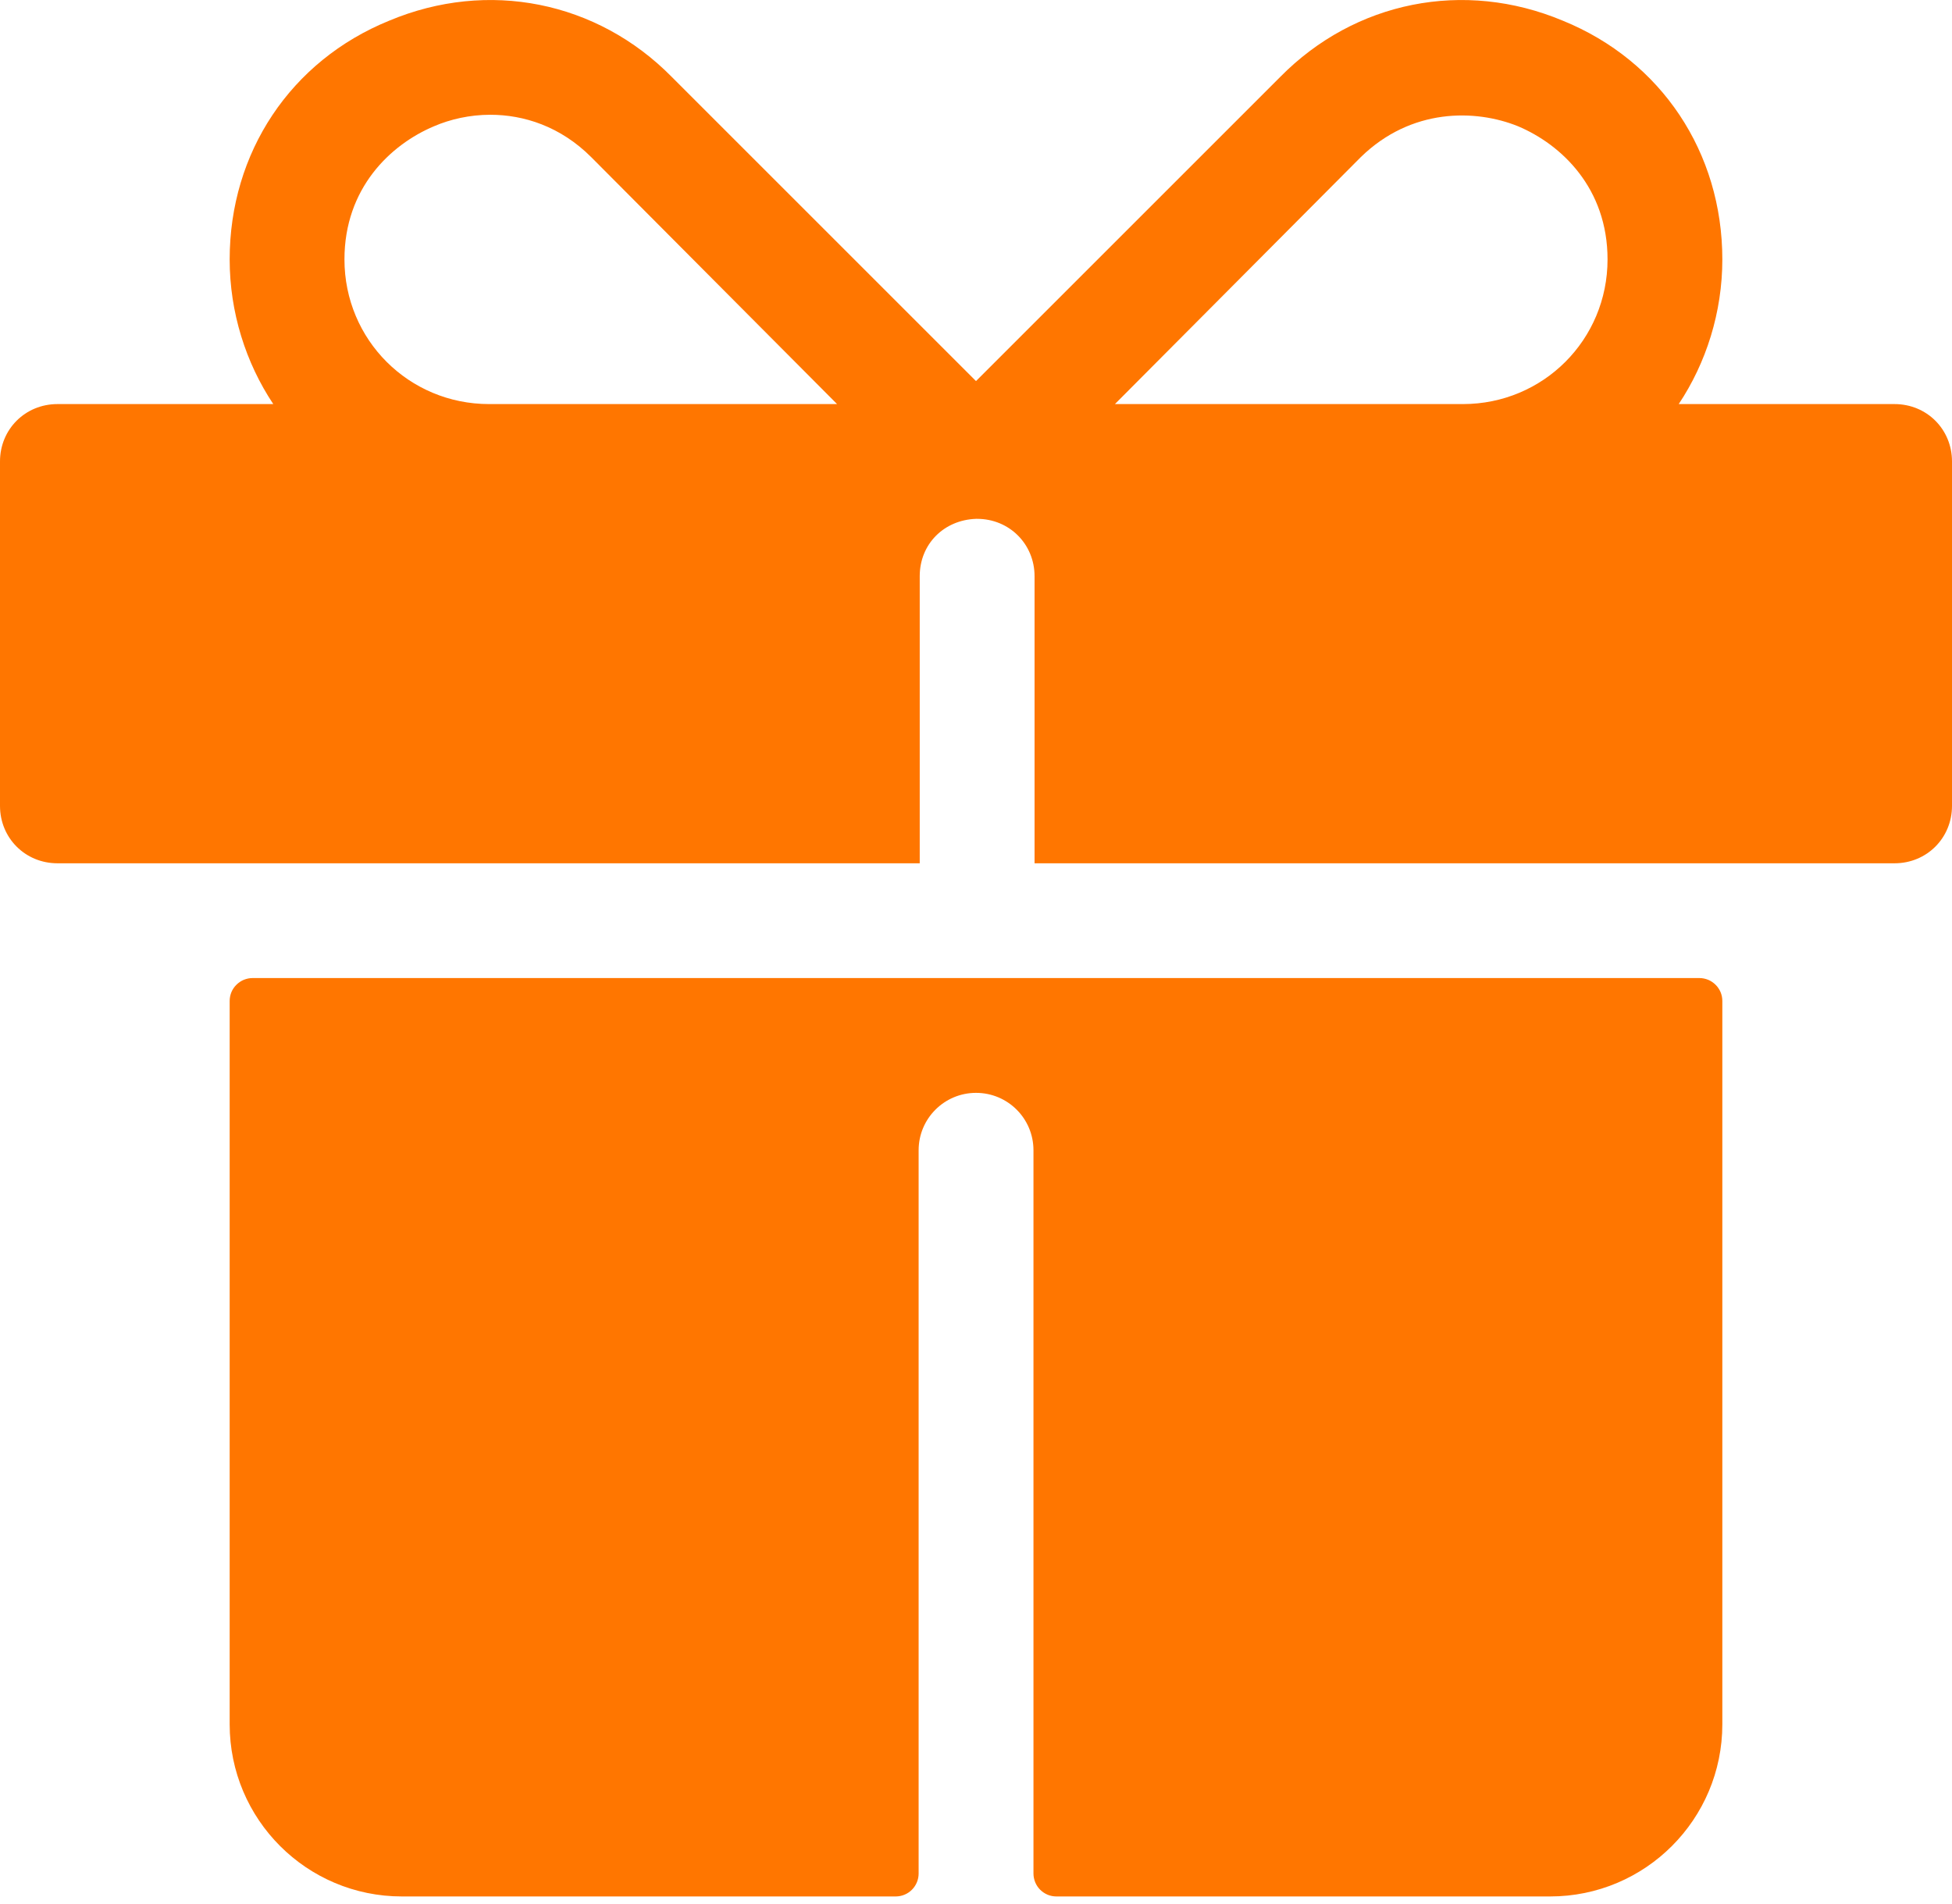 <svg xmlns="http://www.w3.org/2000/svg" width="41" height="40" viewBox="0 0 41 40" fill="none"><path d="M4.824 21.03V36.224C4.824 38.222 6.443 39.841 8.441 39.841H18.813C18.941 39.841 19.063 39.791 19.154 39.7C19.244 39.61 19.295 39.487 19.295 39.359V24.165C19.295 23.498 19.835 22.959 20.501 22.959C21.168 22.959 21.707 23.498 21.707 24.165V39.359C21.707 39.422 21.72 39.485 21.744 39.544C21.768 39.602 21.803 39.655 21.848 39.7C21.893 39.745 21.946 39.78 22.005 39.805C22.063 39.829 22.126 39.841 22.189 39.841H32.559C34.557 39.841 36.176 38.222 36.176 36.224V21.03C36.176 20.966 36.164 20.904 36.14 20.845C36.115 20.787 36.08 20.733 36.035 20.689C35.99 20.644 35.937 20.608 35.879 20.584C35.82 20.56 35.757 20.547 35.694 20.547H5.306C5.243 20.547 5.18 20.56 5.121 20.584C5.063 20.608 5.01 20.644 4.965 20.689C4.92 20.733 4.884 20.787 4.86 20.845C4.836 20.904 4.824 20.966 4.824 21.03ZM39.794 8.489H35.26C35.838 7.621 36.176 6.56 36.176 5.45C36.176 3.207 34.898 1.277 32.824 0.434C30.75 -0.435 28.459 0.024 26.891 1.615L20.5 8.006L14.109 1.615C12.541 0.024 10.25 -0.435 8.176 0.434C6.102 1.277 4.824 3.207 4.824 5.45C4.824 6.56 5.162 7.621 5.74 8.489H1.206C0.531 8.489 0 9.018 0 9.694V16.93C0 17.606 0.531 18.136 1.206 18.136H19.318V12.106C19.318 11.43 19.825 10.924 20.5 10.9H20.524C21.2 10.9 21.73 11.43 21.73 12.106V18.136H39.794C40.469 18.136 41 17.606 41 16.93V9.694C41 9.018 40.469 8.489 39.794 8.489ZM10.274 8.489C8.586 8.489 7.235 7.138 7.235 5.45C7.235 3.955 8.2 3.038 9.117 2.652C9.454 2.507 9.864 2.411 10.298 2.411C10.998 2.411 11.769 2.652 12.42 3.303L17.582 8.489H10.274ZM30.726 8.489H23.418L28.58 3.303C29.641 2.266 30.991 2.291 31.884 2.652C32.8 3.038 33.765 3.955 33.765 5.45C33.765 7.138 32.414 8.489 30.726 8.489Z" fill="#FF7600"></path></svg>